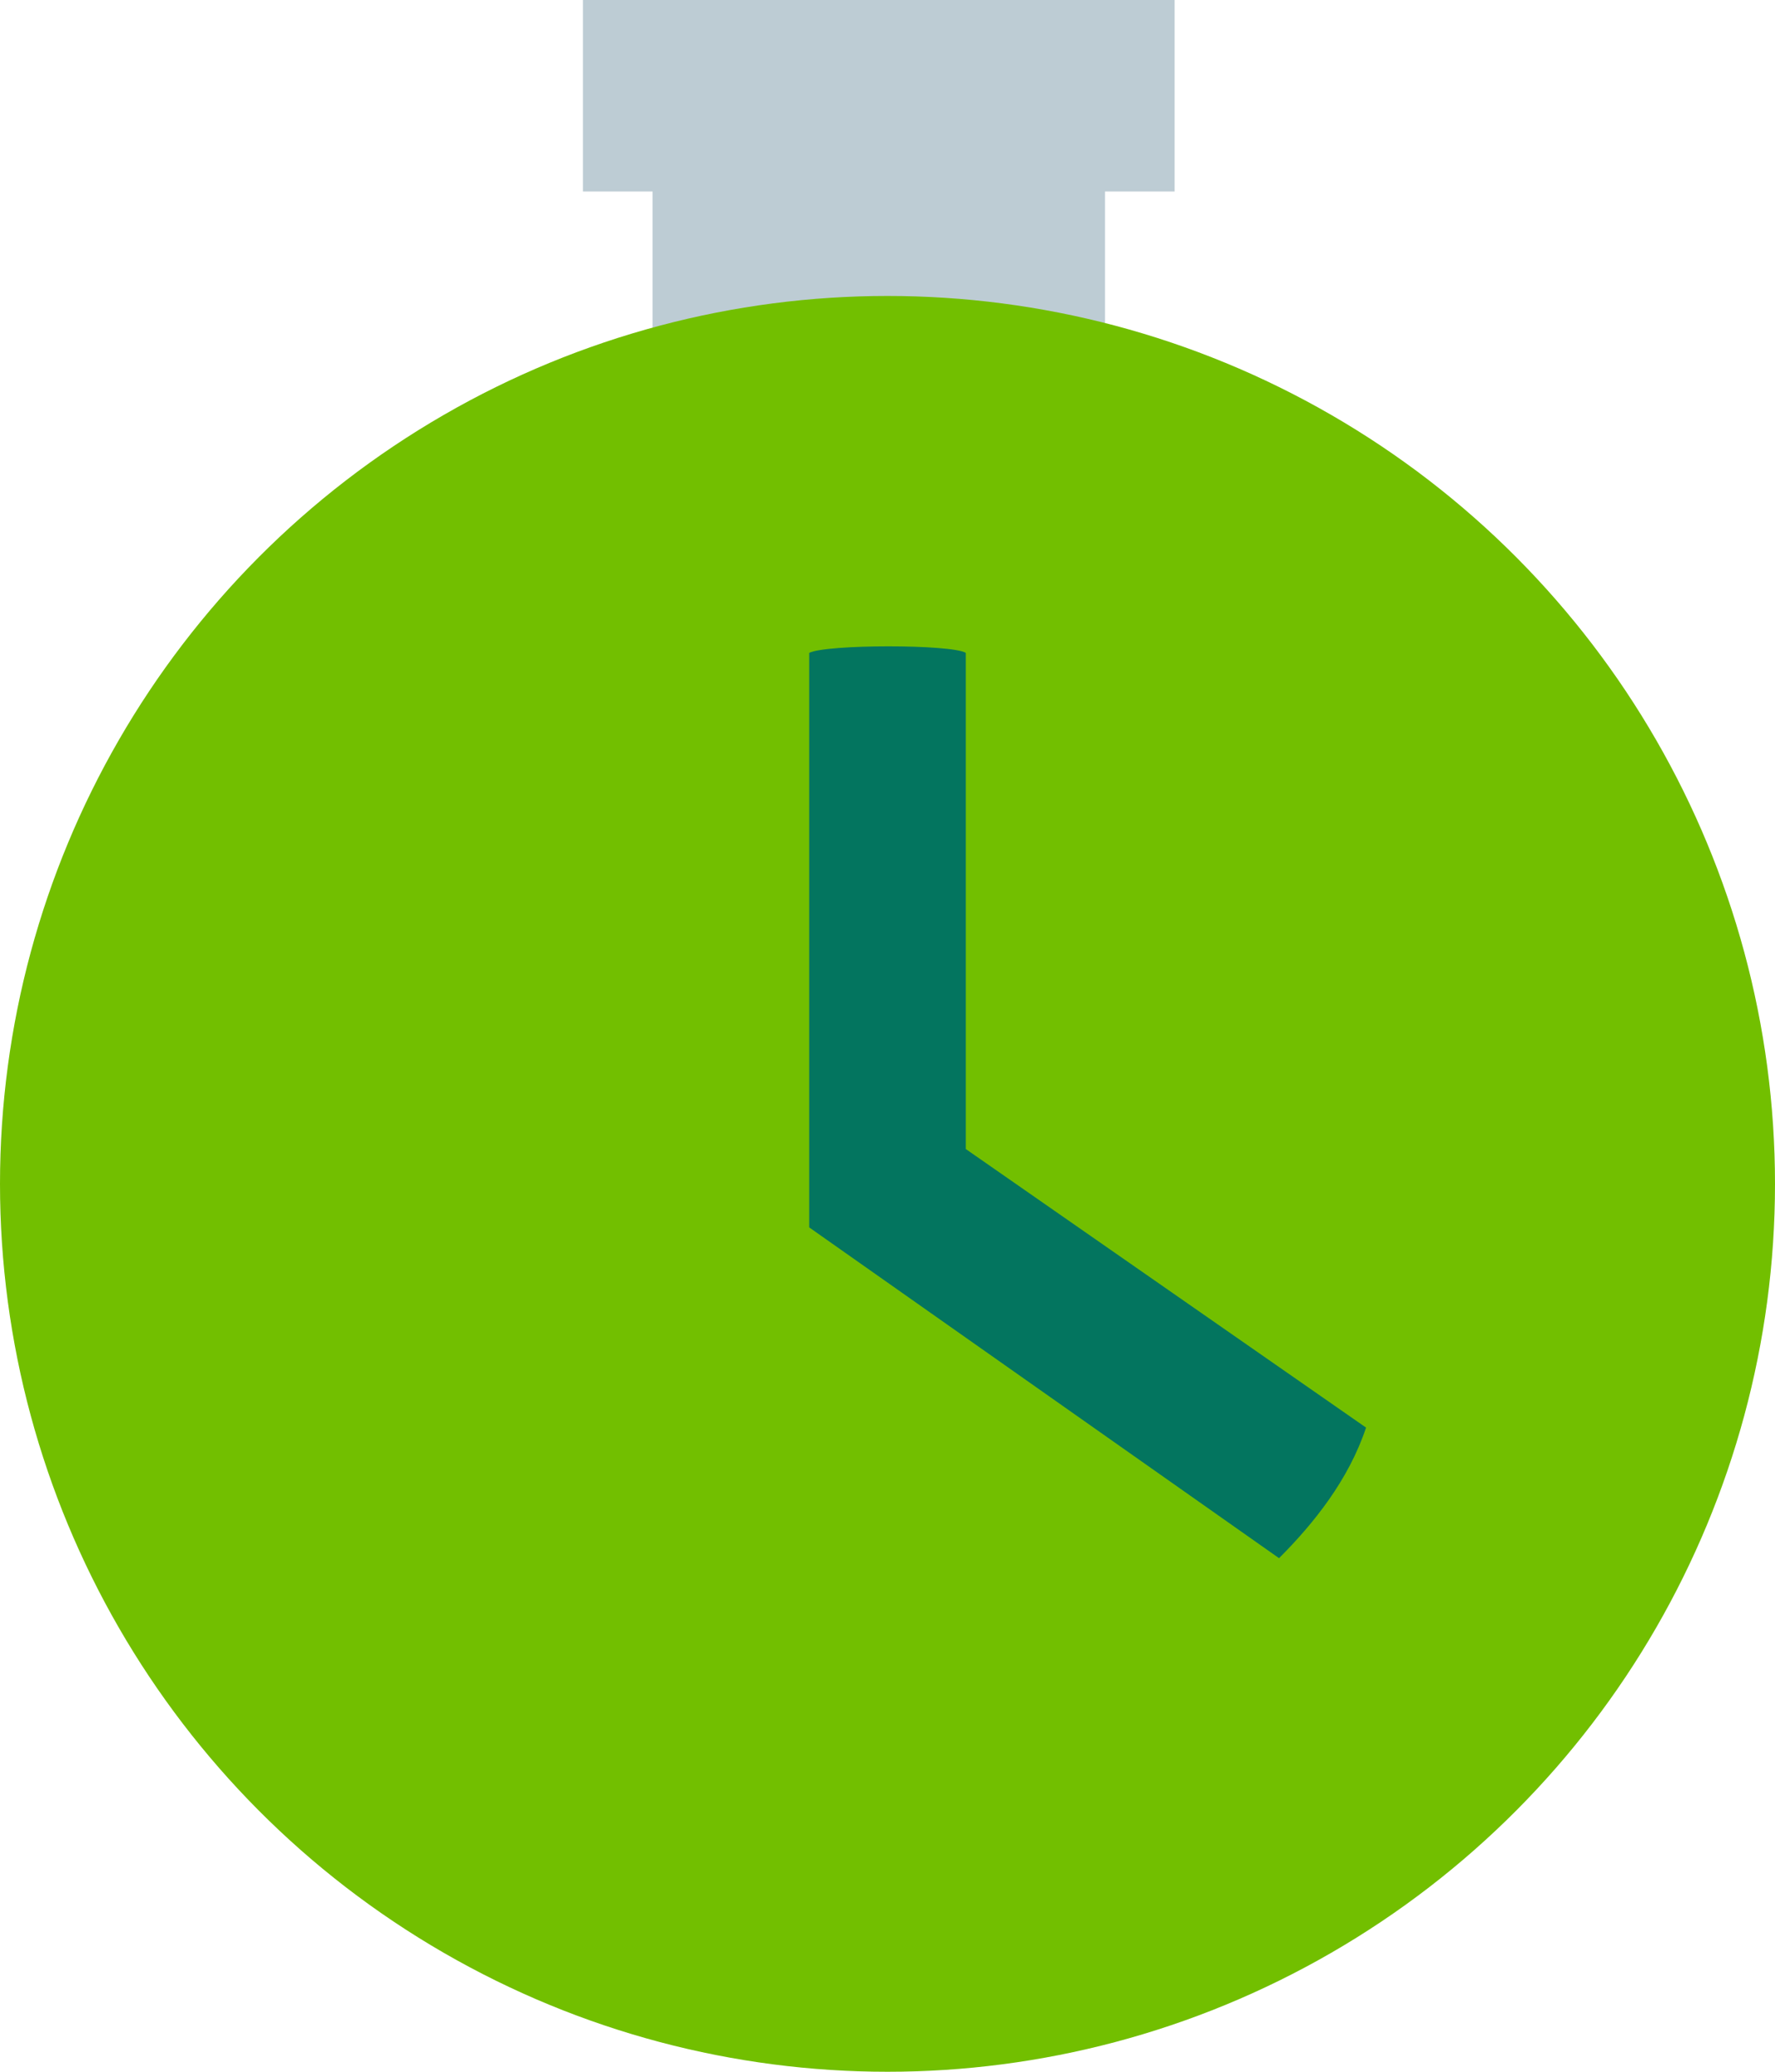 <?xml version="1.0" encoding="utf-8"?>
<!-- Generator: Adobe Illustrator 24.3.0, SVG Export Plug-In . SVG Version: 6.00 Build 0)  -->
<svg version="1.1" id="Layer_1" xmlns="http://www.w3.org/2000/svg" xmlns:xlink="http://www.w3.org/1999/xlink" x="0px" y="0px"
	 viewBox="0 0 61.2 71.4" style="enable-background:new 0 0 61.2 71.4;" xml:space="preserve">
<style type="text/css">
	.st0{fill:#BDCCD4;}
	.st1{fill:#72BF00;}
	.st2{fill:#03755F;}
</style>
<path class="st0" d="M20.1,6.6h2.4v4.8c1.5-0.3,3.3-0.6,5.1-0.9c0.9,0,1.8,0,2.7,0s1.8,0,2.7,0c1.8,0.3,3.3,0.6,5.1,0.9V6.6h2.4V0
	H20.1V6.6L20.1,6.6z"/>
<circle class="st1" cx="30.6" cy="40.8" r="30.6"/>
<path class="st2" d="M33.3,22.5c-0.5-0.3-4.8-0.3-5.4,0v19.8l16.2,11.4c1.2-1.2,2.4-2.7,3-4.5l-13.8-9.6V22.5L33.3,22.5z"/>
</svg>
